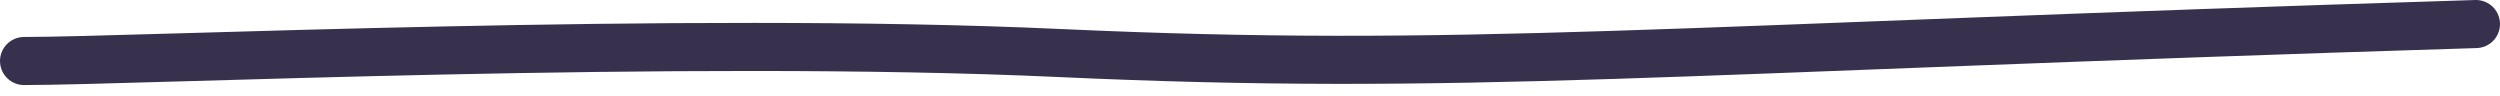 <?xml version="1.0" encoding="utf-8"?>
<svg xmlns="http://www.w3.org/2000/svg" fill="none" height="100%" overflow="visible" preserveAspectRatio="none" style="display: block;" viewBox="0 0 104 4" width="100%">
<path d="M1 2.538C5.771 2.538 28.352 1.484 44.041 2.204C60.849 2.975 69.05 2.048 103 1" id="Vector 3" stroke="#37314E" stroke-linecap="round" stroke-width="2"/>
</svg>